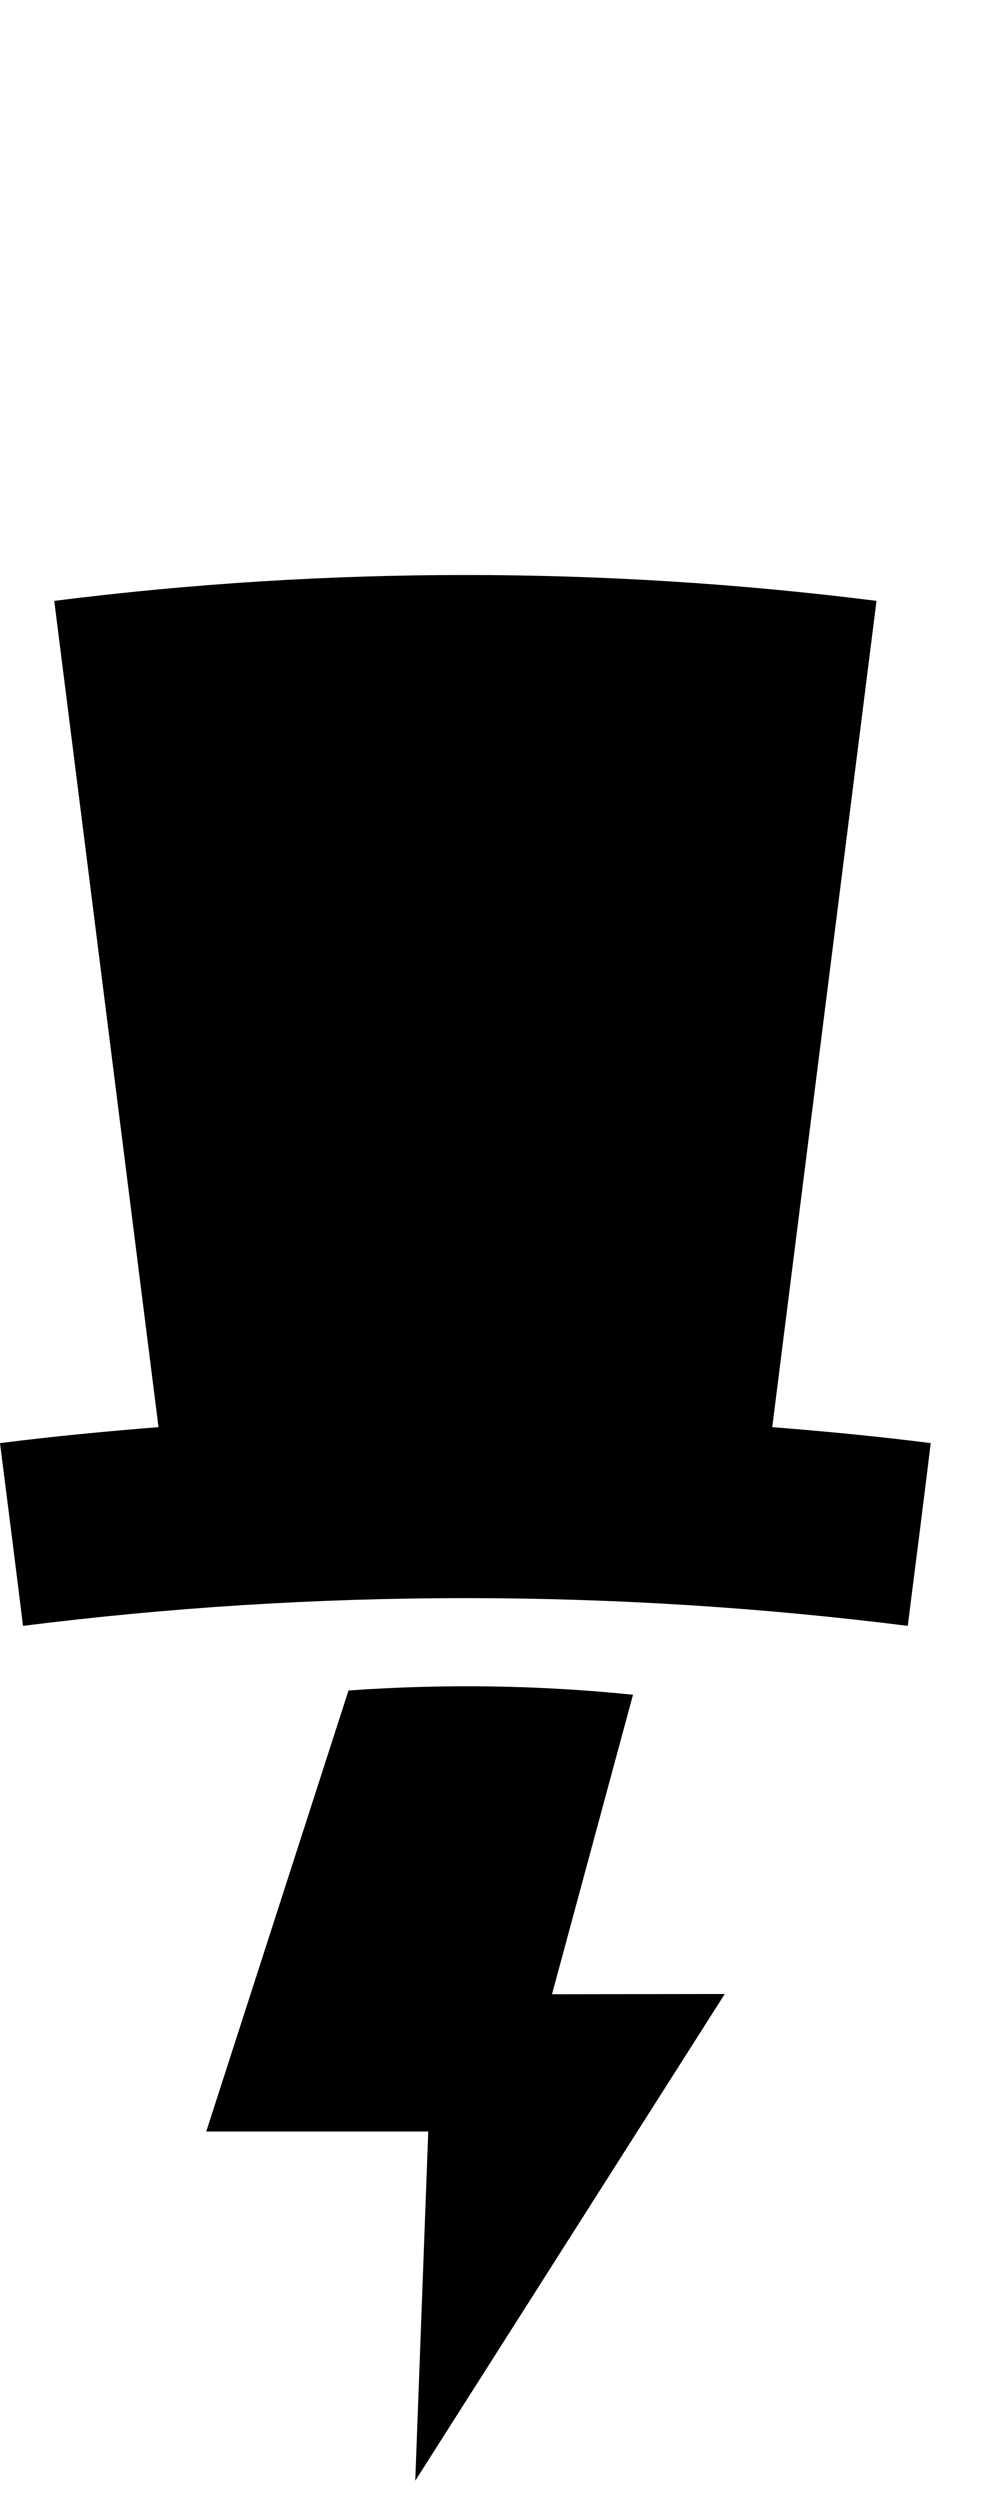 <svg xmlns="http://www.w3.org/2000/svg" viewBox="0 0 40 100" fill="none" preserveAspectRatio="xMidYMid meet">
    <path
        d="M25.32 67.79C21.54 67.4 17.73 67.35 13.94 67.62L8.25 85.26H17.13L16.61 99.23L28.99 79.76L22.08 79.77L25.32 67.79Z"
        fill="black" />
    <path
        d="M30.89 57.085C32.28 46.065 33.67 35.055 35.06 24.035C24.14 22.655 13.09 22.655 2.17 24.035C3.56 35.055 4.95 46.065 6.34 57.085C4.23 57.255 2.11 57.455 0 57.725C0.31 60.165 0.62 62.595 0.92 65.035C12.67 63.555 24.56 63.555 36.31 65.035C36.62 62.605 36.93 60.165 37.23 57.725C35.13 57.455 33.01 57.255 30.89 57.085Z"
        fill="black" />
    <path
        d="M46.55 26.05C46.9 26.25 47.17 26.52 47.37 26.87C47.57 27.22 47.67 27.6 47.67 28.03C47.67 28.45 47.57 28.84 47.36 29.2C47.16 29.55 46.88 29.83 46.53 30.03C46.18 30.24 45.79 30.34 45.37 30.34C44.95 30.34 44.56 30.24 44.21 30.03C43.86 29.83 43.59 29.55 43.39 29.2C43.19 28.85 43.09 28.46 43.09 28.04C43.09 27.62 43.19 27.24 43.39 26.89C43.59 26.54 43.87 26.26 44.22 26.06C44.57 25.86 44.96 25.76 45.39 25.76C45.82 25.75 46.21 25.85 46.55 26.05ZM46.39 29.77C46.69 29.59 46.93 29.35 47.11 29.05C47.29 28.74 47.37 28.4 47.37 28.03C47.37 27.66 47.29 27.32 47.12 27.02C46.95 26.72 46.71 26.48 46.41 26.31C46.11 26.14 45.77 26.05 45.4 26.05C45.03 26.05 44.69 26.14 44.38 26.32C44.07 26.5 43.84 26.74 43.66 27.04C43.49 27.34 43.4 27.68 43.4 28.05C43.4 28.42 43.49 28.75 43.66 29.06C43.83 29.36 44.07 29.61 44.37 29.78C44.67 29.96 45.01 30.05 45.37 30.05C45.75 30.04 46.08 29.95 46.39 29.77ZM46.41 28.13C46.32 28.27 46.18 28.37 46.01 28.43L46.6 29.34H46.15L45.61 28.51H45.5H44.9V29.34H44.46V26.75H45.5C45.82 26.75 46.08 26.83 46.27 26.99C46.46 27.15 46.55 27.36 46.55 27.63C46.55 27.82 46.5 27.99 46.41 28.13ZM45.95 28.01C46.07 27.92 46.12 27.79 46.12 27.63C46.12 27.46 46.06 27.34 45.95 27.25C45.84 27.16 45.68 27.11 45.47 27.11H44.9V28.14H45.47C45.68 28.14 45.84 28.1 45.95 28.01Z"
        fill="black" />
</svg>